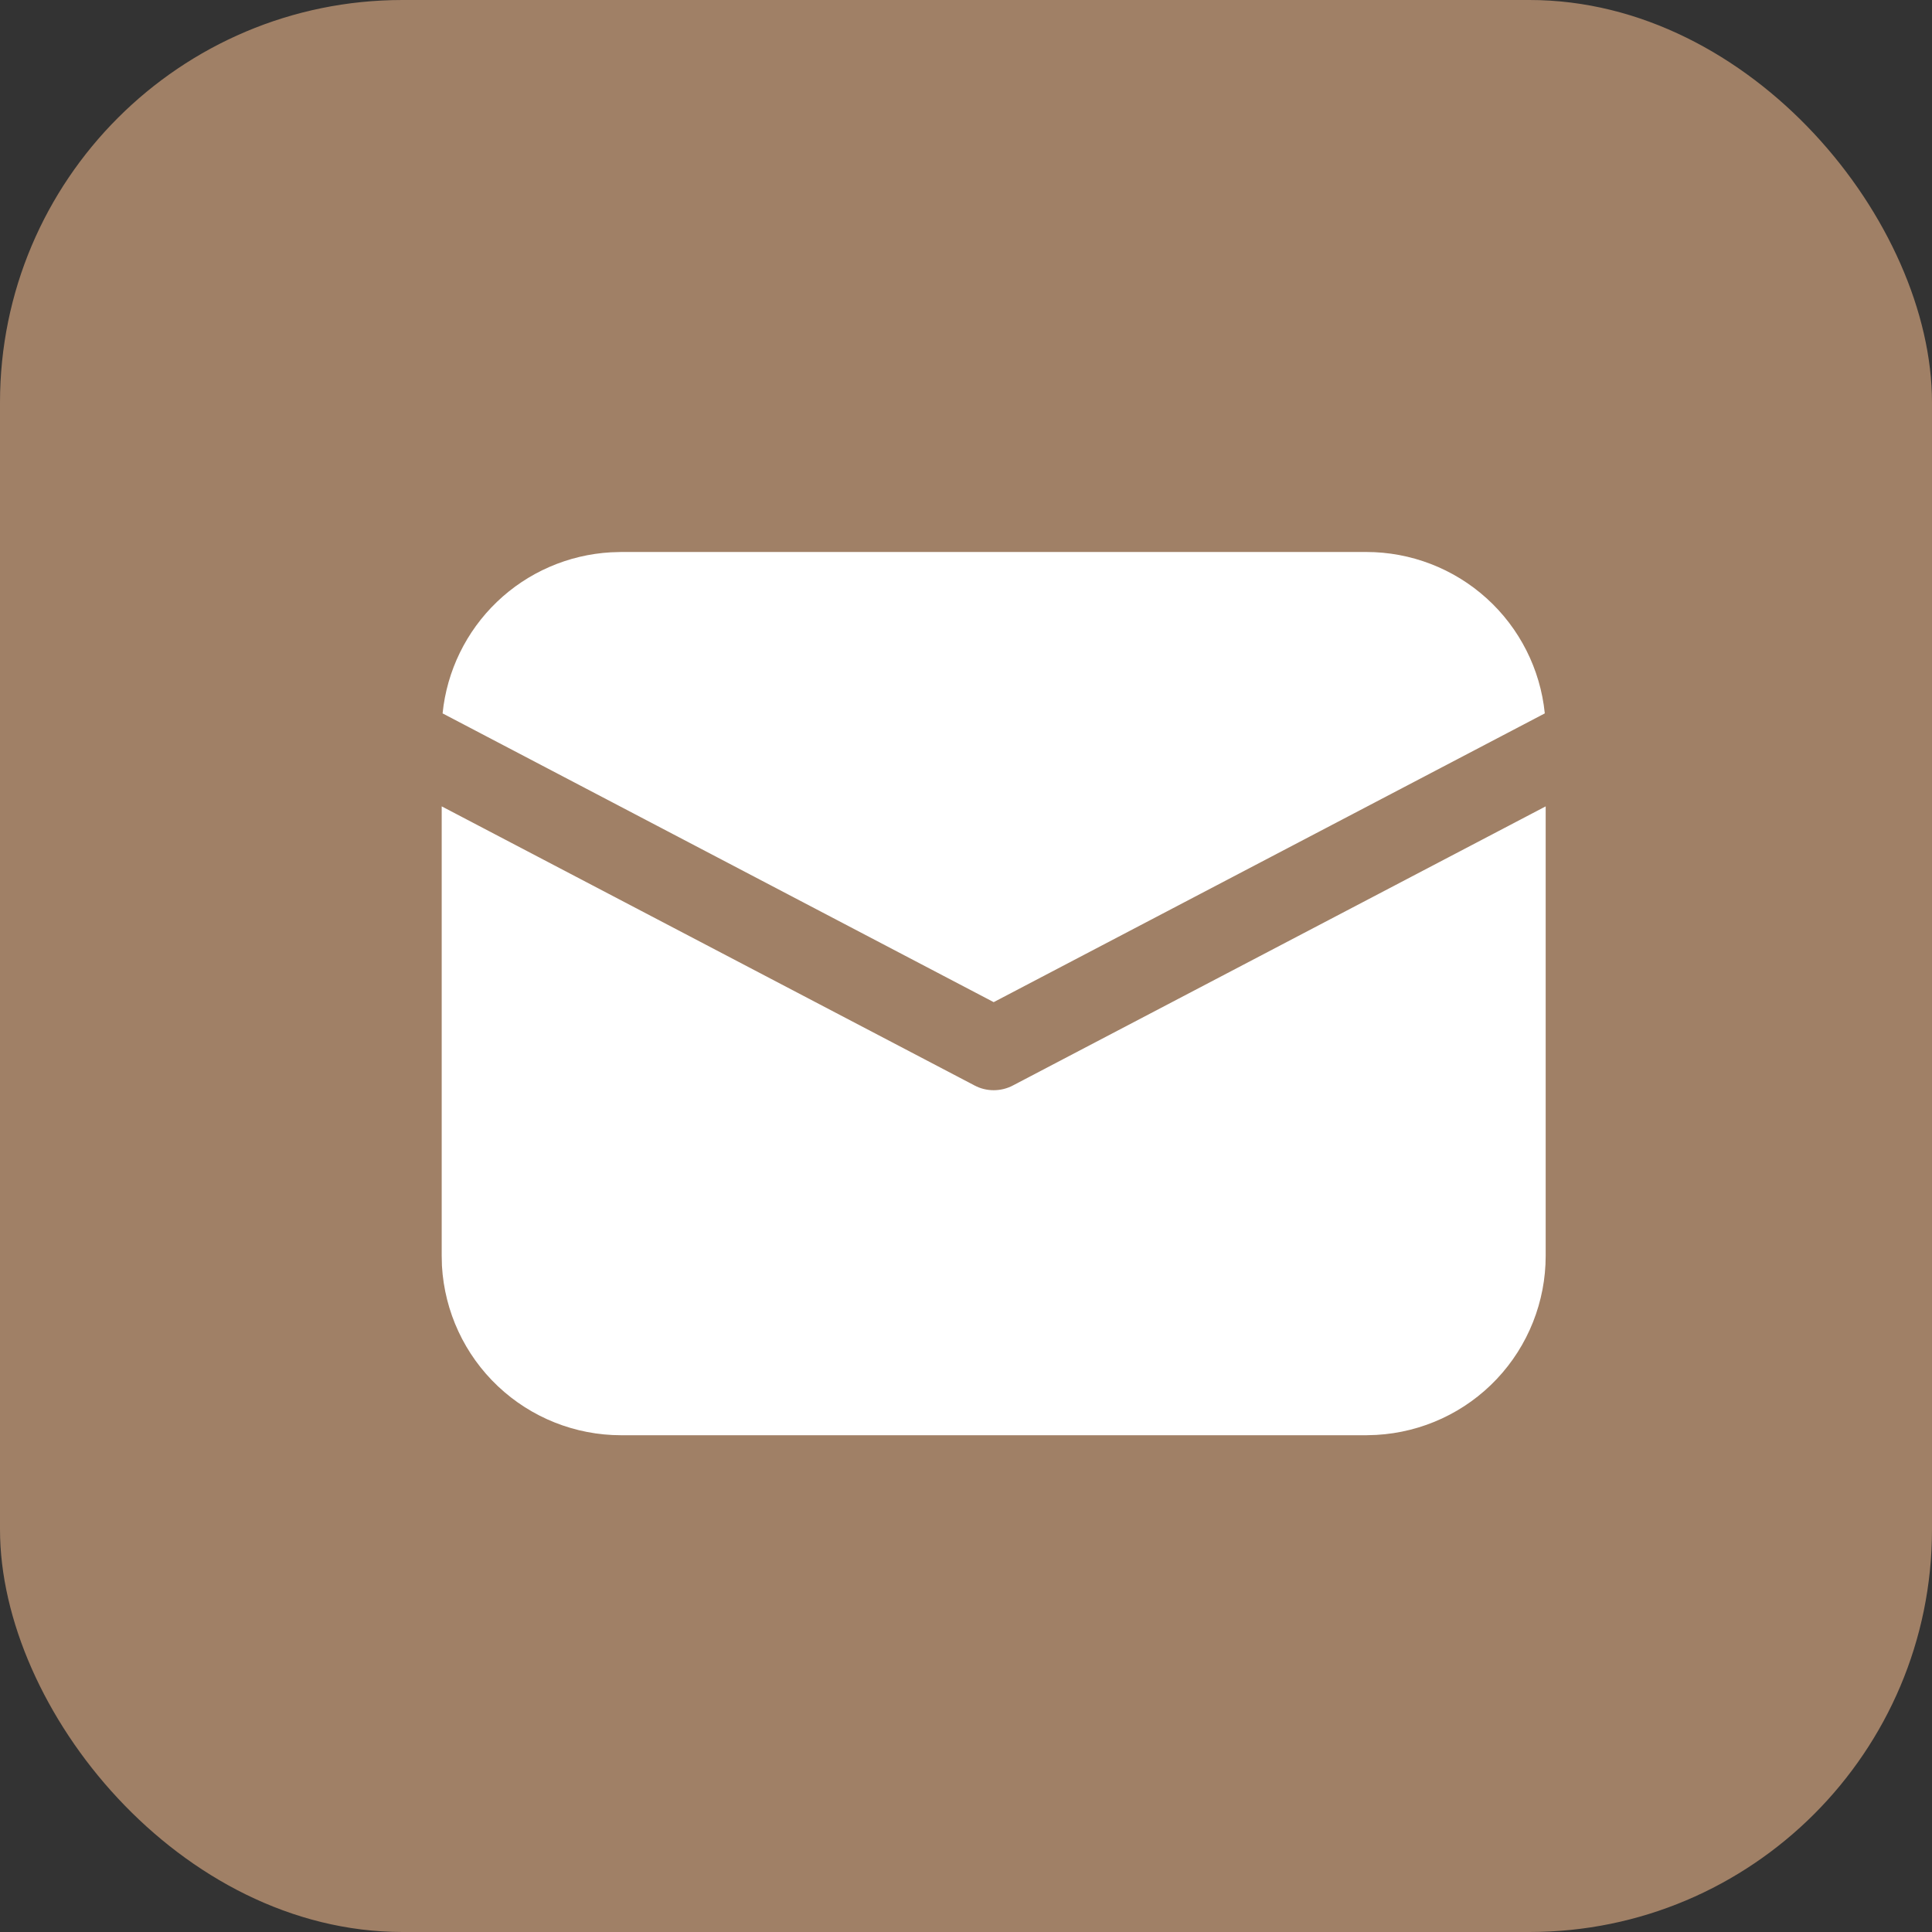 <?xml version="1.0" encoding="UTF-8"?> <svg xmlns="http://www.w3.org/2000/svg" width="24" height="24" viewBox="0 0 24 24" fill="none"><rect x="0" y="0" width="24" height="24" fill="#333333" stroke="none"/> <rect width="24" height="24" rx="5" fill="#A08066"></rect> <path d="M19.201 10.017V15.6C19.201 16.169 18.984 16.717 18.593 17.131C18.202 17.545 17.667 17.793 17.099 17.825L16.973 17.829H7.716C7.146 17.829 6.599 17.611 6.185 17.22C5.771 16.829 5.523 16.295 5.49 15.726L5.487 15.6V10.017L12.106 13.484C12.179 13.523 12.261 13.543 12.344 13.543C12.427 13.543 12.509 13.523 12.583 13.484L19.201 10.017ZM7.716 6.857H16.973C17.525 6.857 18.058 7.062 18.468 7.433C18.877 7.803 19.135 8.313 19.19 8.862L12.344 12.449L5.498 8.862C5.551 8.335 5.791 7.843 6.174 7.476C6.557 7.109 7.059 6.891 7.588 6.861L7.716 6.857H16.973H7.716Z" fill="white"></path> </svg> 